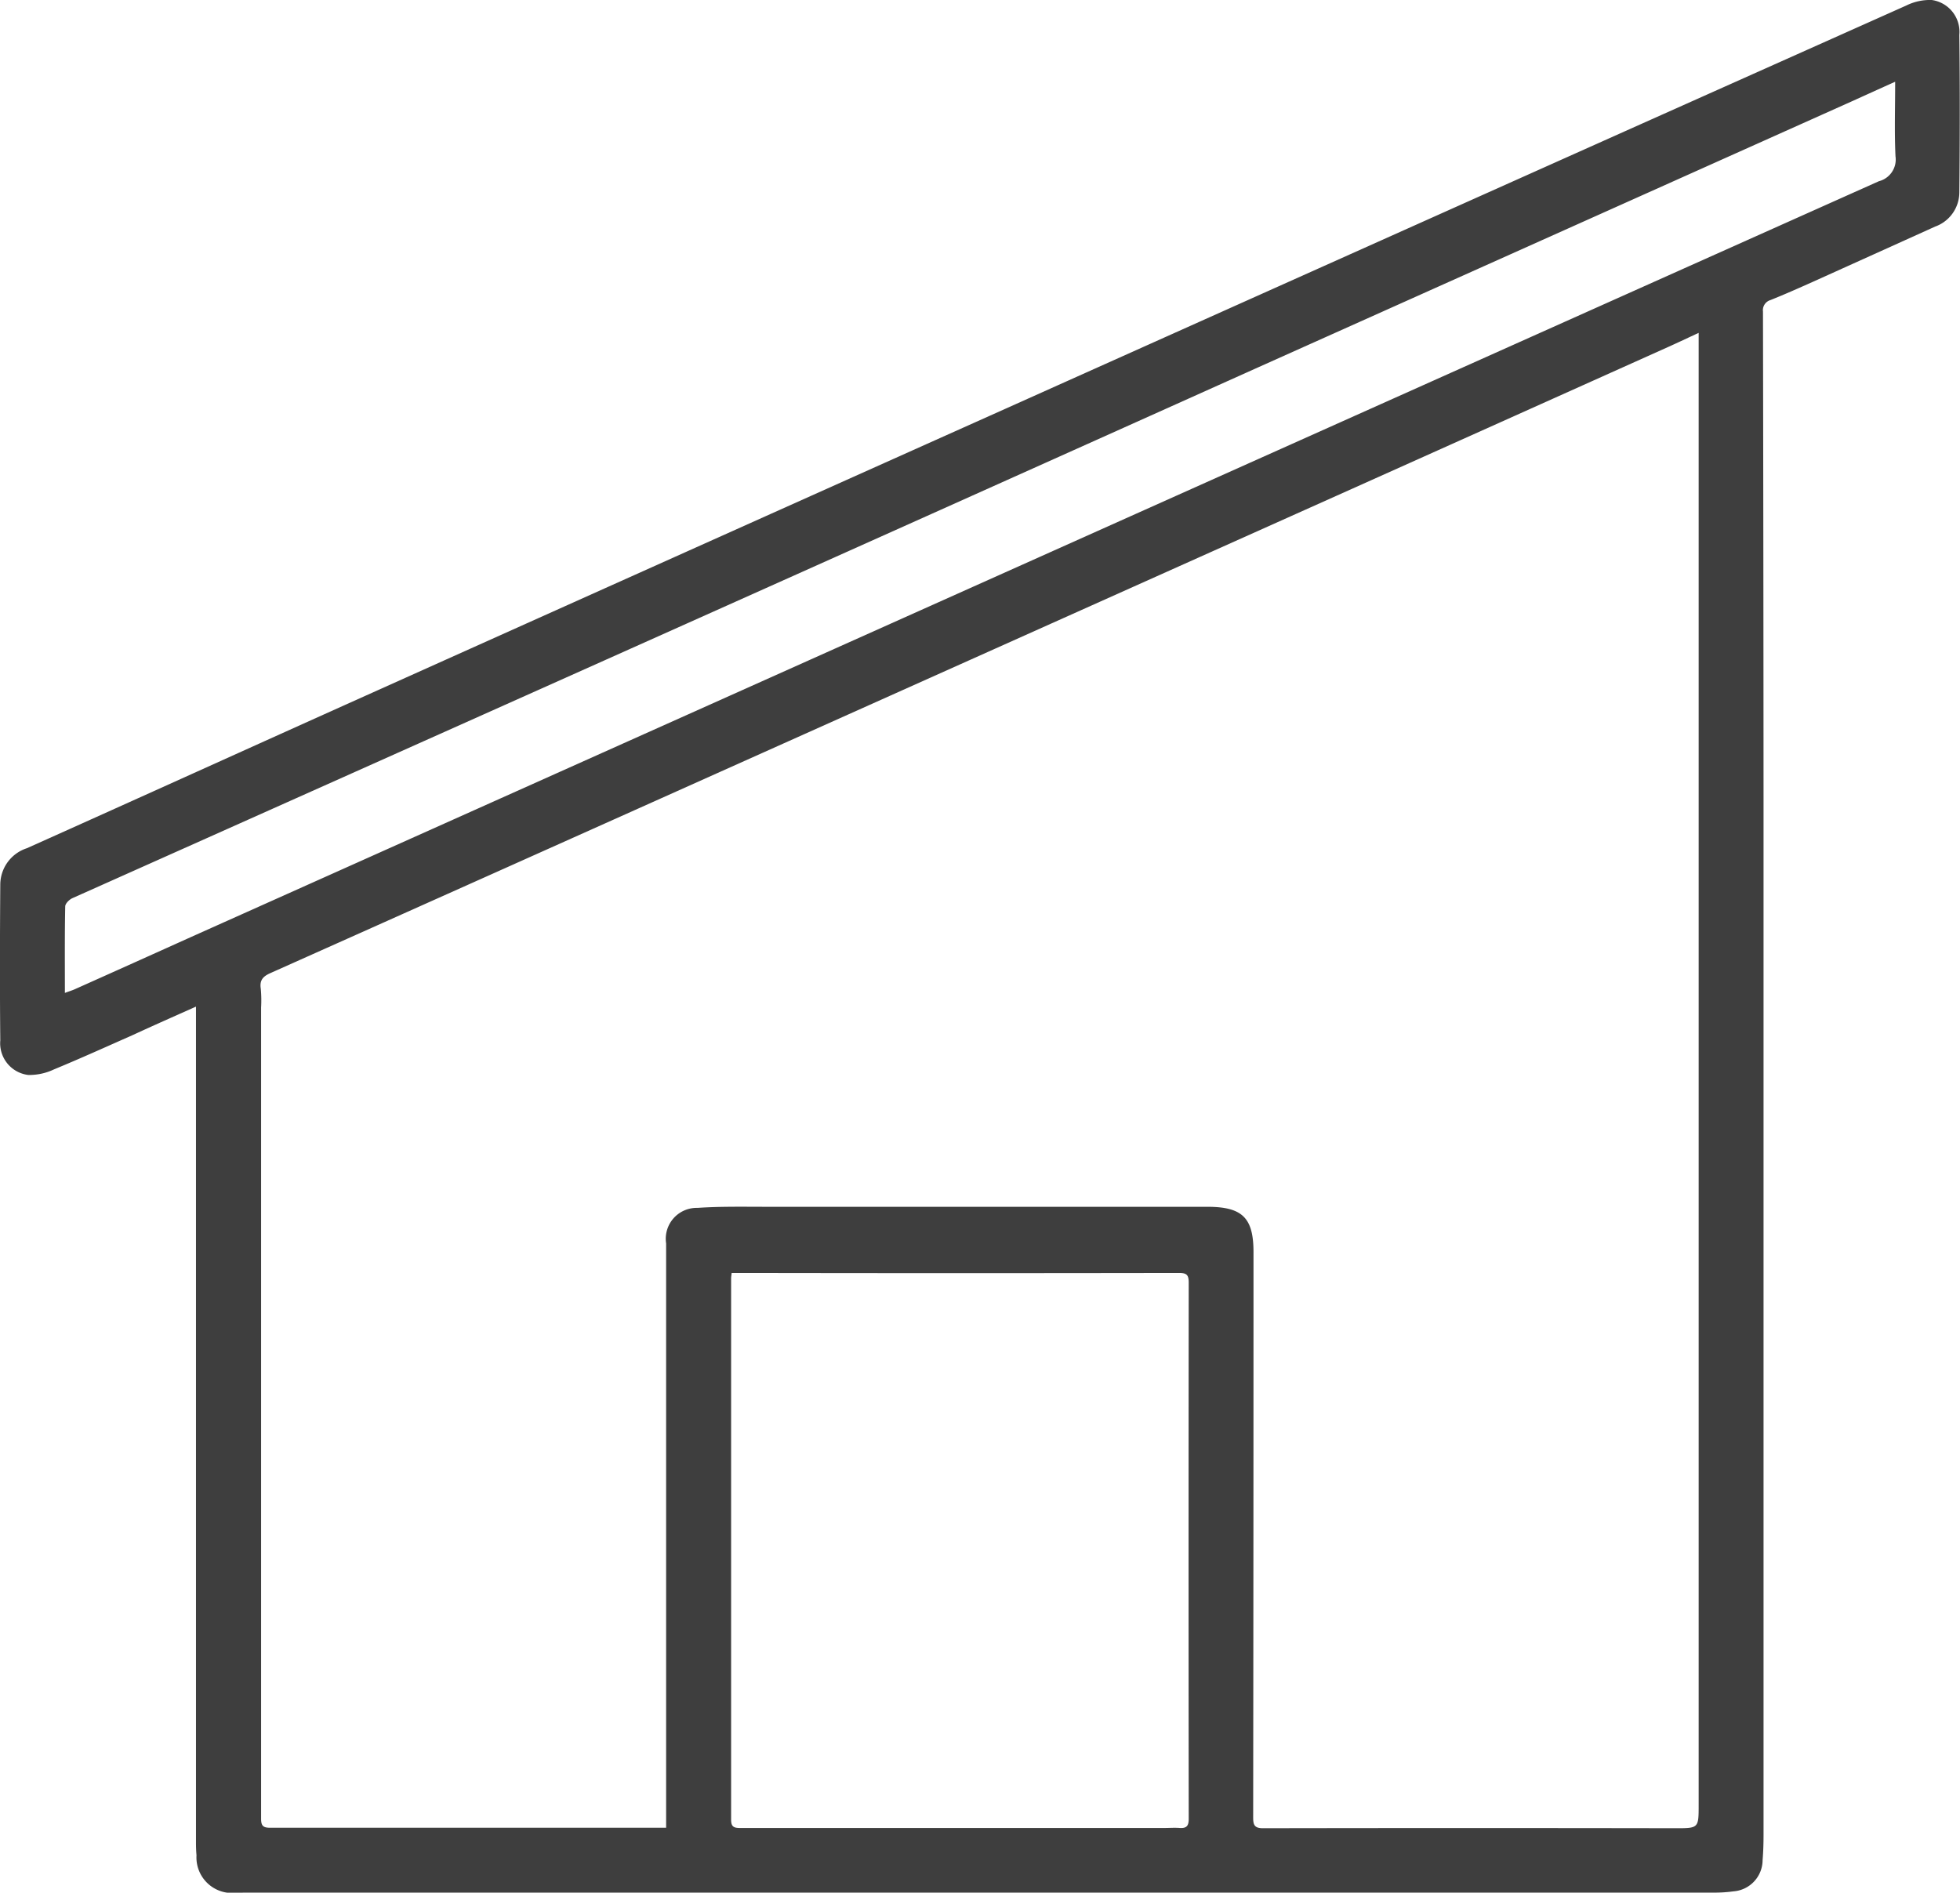 <svg xmlns="http://www.w3.org/2000/svg" xmlns:xlink="http://www.w3.org/1999/xlink" width="41.414" height="40" viewBox="0 0 41.414 40">
  <defs>
    <clipPath id="clip-path">
      <rect id="Rectangle_193" data-name="Rectangle 193" width="41.414" height="40" fill="none"/>
    </clipPath>
  </defs>
  <g id="dependances" transform="translate(0 0)">
    <g id="Groupe_733" data-name="Groupe 733" transform="translate(0 -0.001)" clip-path="url(#clip-path)">
      <path id="Tracé_206" data-name="Tracé 206" d="M4.137,21.275c-.466.208-.9.4-1.333.6-.554.245-1.106.495-1.665.726a1.218,1.218,0,0,1-.542.117.675.675,0,0,1-.591-.73c-.011-1.1-.008-2.2,0-3.3a.812.812,0,0,1,.562-.762c2.387-1.07,4.769-2.151,7.156-3.223q6.764-3.038,13.53-6.069,6.73-3.018,13.46-6.03Q37.5,1.359,40.278.117A1.133,1.133,0,0,1,40.817,0,.68.68,0,0,1,41.4.738c.013,1.111.011,2.224,0,3.335a.771.771,0,0,1-.51.715q-1.295.586-2.592,1.171c-.295.132-.59.263-.89.383a.223.223,0,0,0-.157.243q.01,5.185.012,10.37,0,10.906,0,21.812c0,.181-.005.363-.02.544a.665.665,0,0,1-.616.66,2.976,2.976,0,0,1-.423.027H5.159C5.1,40,5.051,40,5,40a.752.752,0,0,1-.848-.791c-.008-.087-.011-.175-.011-.263V21.275M35.9,7.031c-.24.111-.45.211-.662.306q-3.23,1.451-6.462,2.9L15.147,16.343q-4.713,2.113-9.429,4.22c-.157.069-.236.148-.208.33a2.7,2.7,0,0,1,.007.4q0,8.571,0,17.142c0,.153.043.192.195.192q3.932,0,7.863,0h.5V26.279a.653.653,0,0,1,.662-.752c.483-.033.97-.023,1.454-.023q4.661,0,9.32,0c.743,0,.975.235.975.959q0,5.973-.007,11.947c0,.153.024.227.207.227q4.356-.008,8.714,0c.494,0,.492,0,.492-.5q0-13.924,0-27.85V7.031M15.46,26.9c-.007.063-.012.089-.012.116q0,5.719,0,11.44c0,.149.056.176.191.176q4.477,0,8.954,0c.115,0,.229-.009.343,0,.141.007.181-.052.181-.192q-.006-5.669,0-11.338c0-.161-.047-.2-.205-.2q-4.609.008-9.217,0H15.46M40.041,1.729c-.332.149-.63.285-.927.419L26.594,7.759q-6.9,3.1-13.806,6.19Q7.16,16.467,1.533,18.98c-.067.029-.153.113-.155.175-.012.6-.007,1.2-.007,1.829.092-.035.155-.053.212-.079q1.225-.548,2.448-1.1l17.934-8.034Q30.829,7.8,39.7,3.83a.473.473,0,0,0,.351-.527c-.024-.51-.007-1.021-.007-1.574" transform="translate(0 0.001)" fill="#3e3e3e"/>
    </g>
  </g>
</svg>

